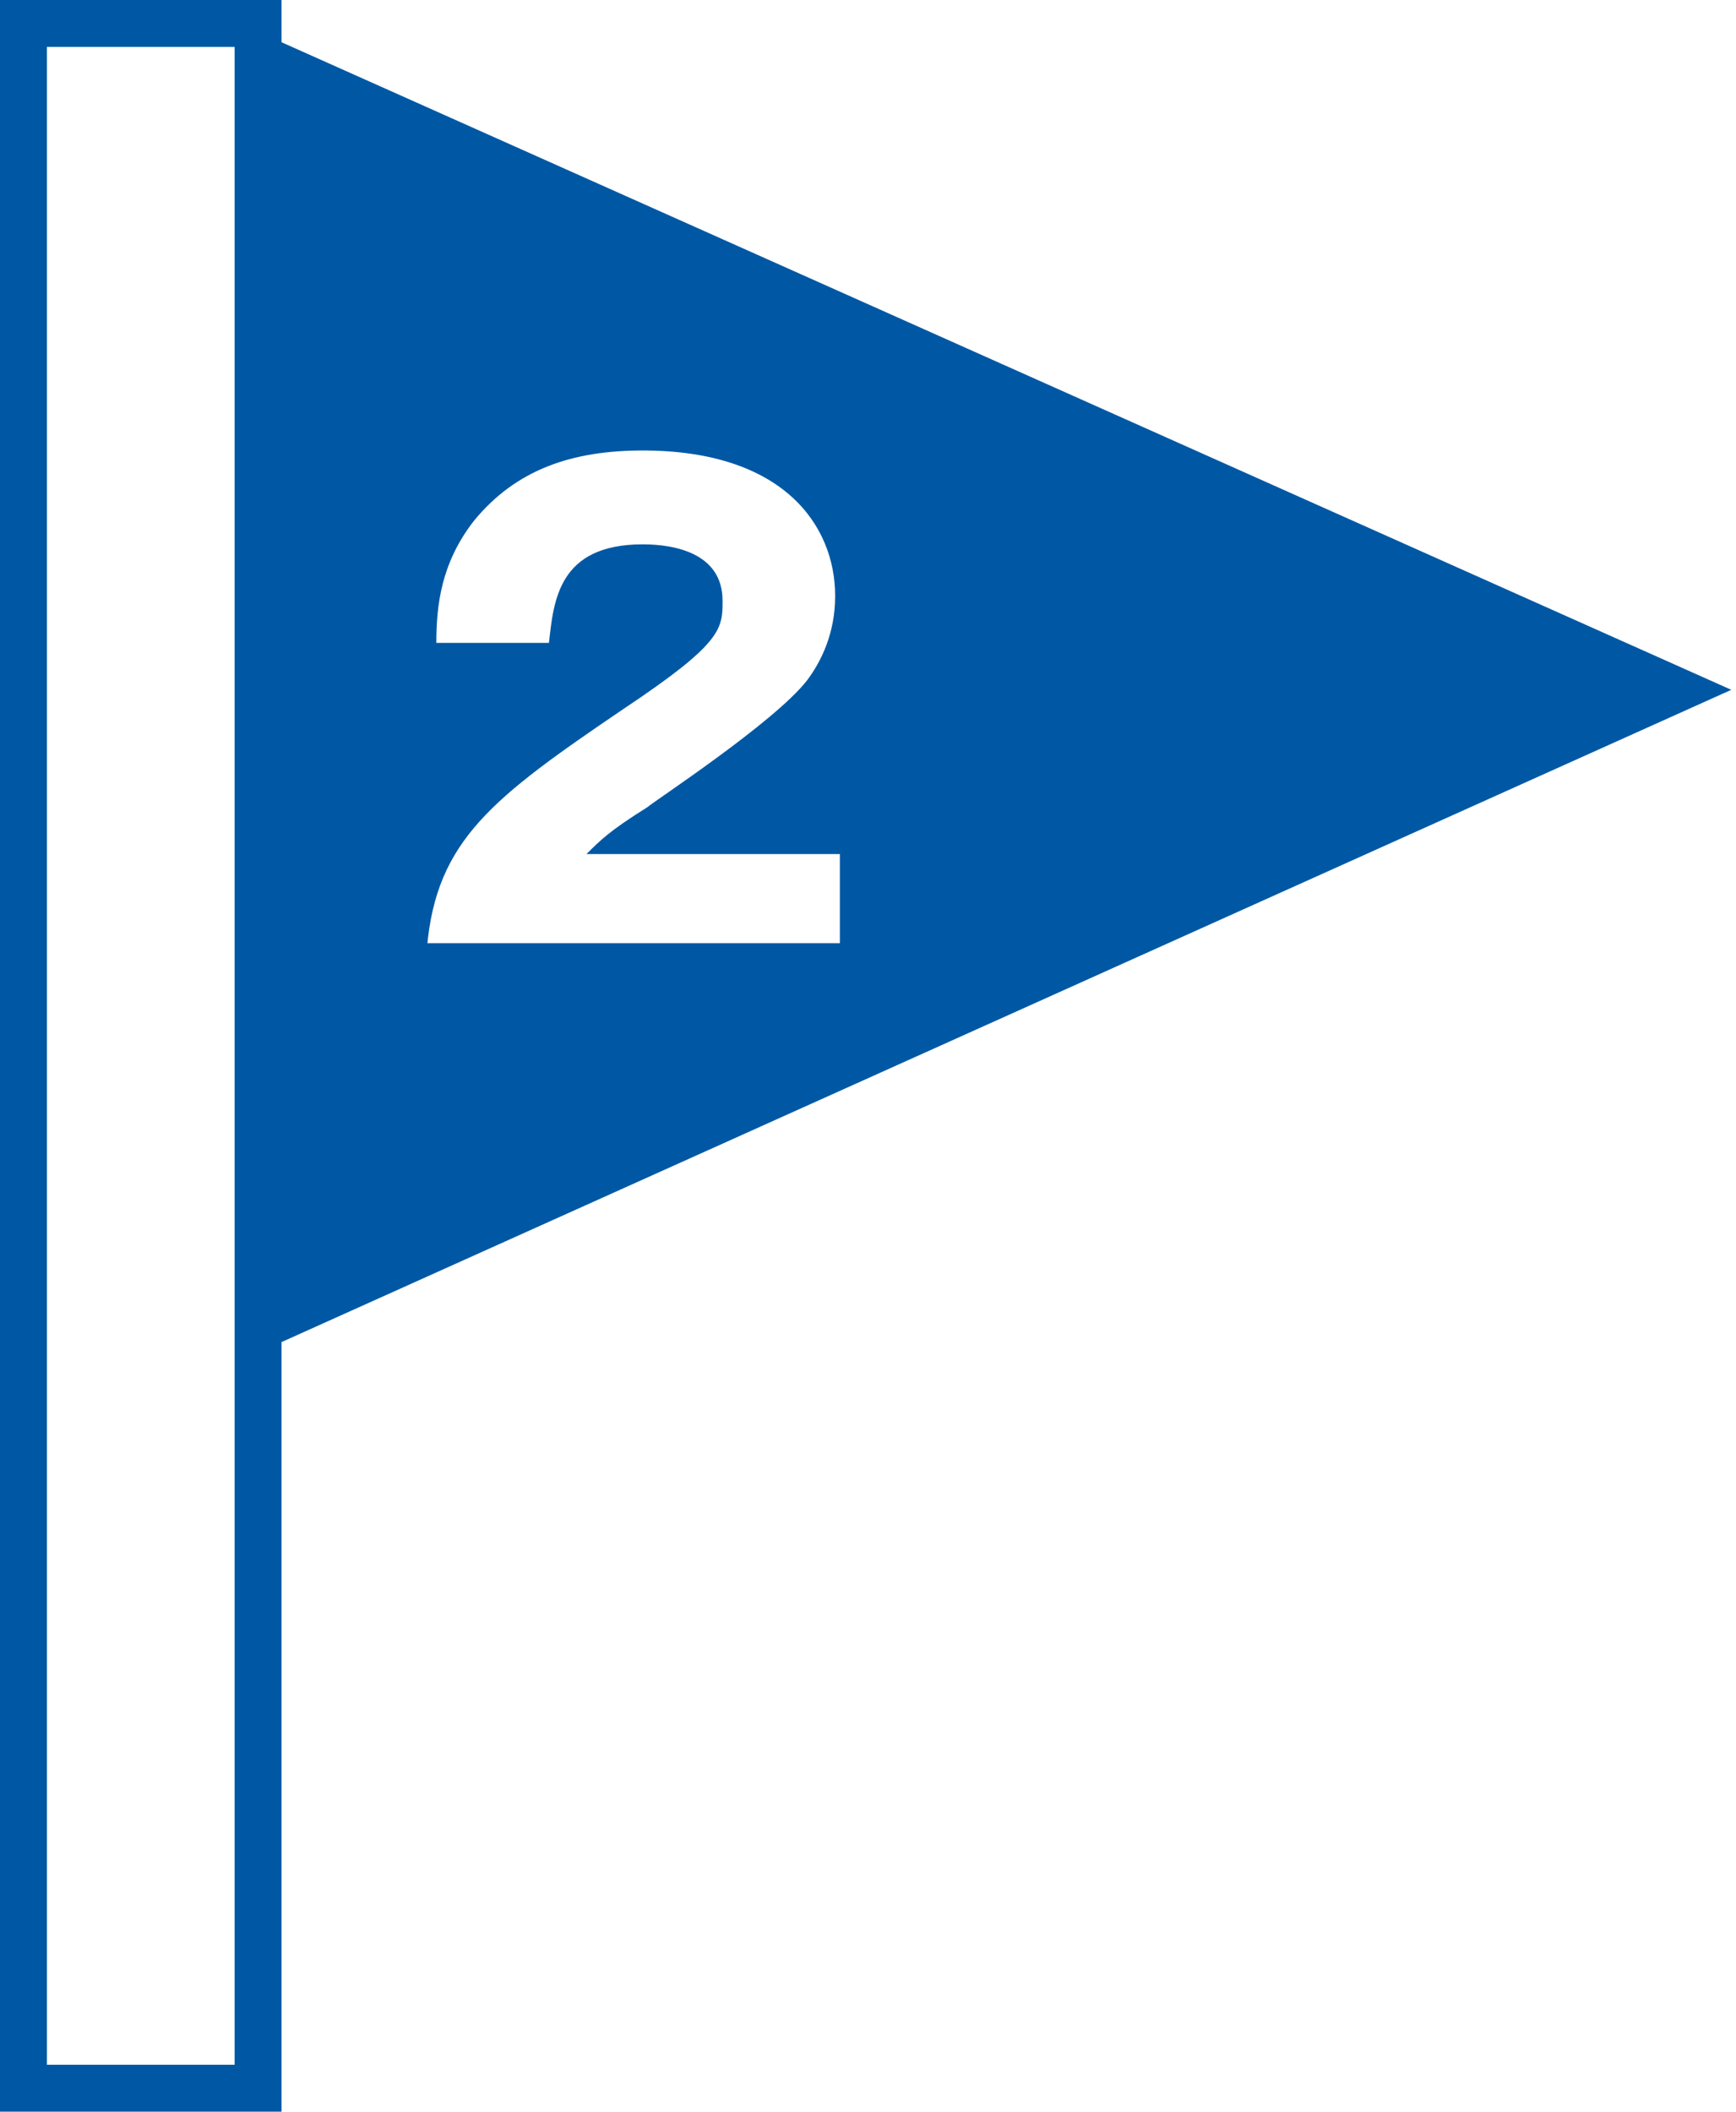 <?xml version="1.0" encoding="utf-8"?>
<!-- Generator: Adobe Illustrator 24.1.2, SVG Export Plug-In . SVG Version: 6.00 Build 0)  -->
<svg version="1.1" id="レイヤー_1" xmlns="http://www.w3.org/2000/svg" xmlns:xlink="http://www.w3.org/1999/xlink" x="0px"
	 y="0px" viewBox="0 0 37 45" style="enable-background:new 0 0 37 45;" xml:space="preserve">
<style type="text/css">
	.st0{fill:#0058A4;}
</style>
<g>
	<path class="st0" d="M6,0.9V0H0v45h6V28.6l30.9-13.9L6,0.9z M5,44H1V1h4V44z M9.1,20.2c0.2-2.3,1.4-3.2,4.2-5.1
		c2.1-1.4,2.1-1.7,2.1-2.3c0-1-1-1.2-1.7-1.2c-1.8,0-1.9,1.2-2,2.1H9.3c0-0.8,0.1-1.7,0.8-2.6c0.9-1.1,2.1-1.5,3.6-1.5
		c3,0,4.1,1.6,4.1,3.1c0,0.8-0.3,1.4-0.6,1.8c-0.7,0.9-3.3,2.6-3.4,2.7c-0.8,0.5-1,0.7-1.3,1h5.4v1.9H9.1z"/>
</g>
</svg>
